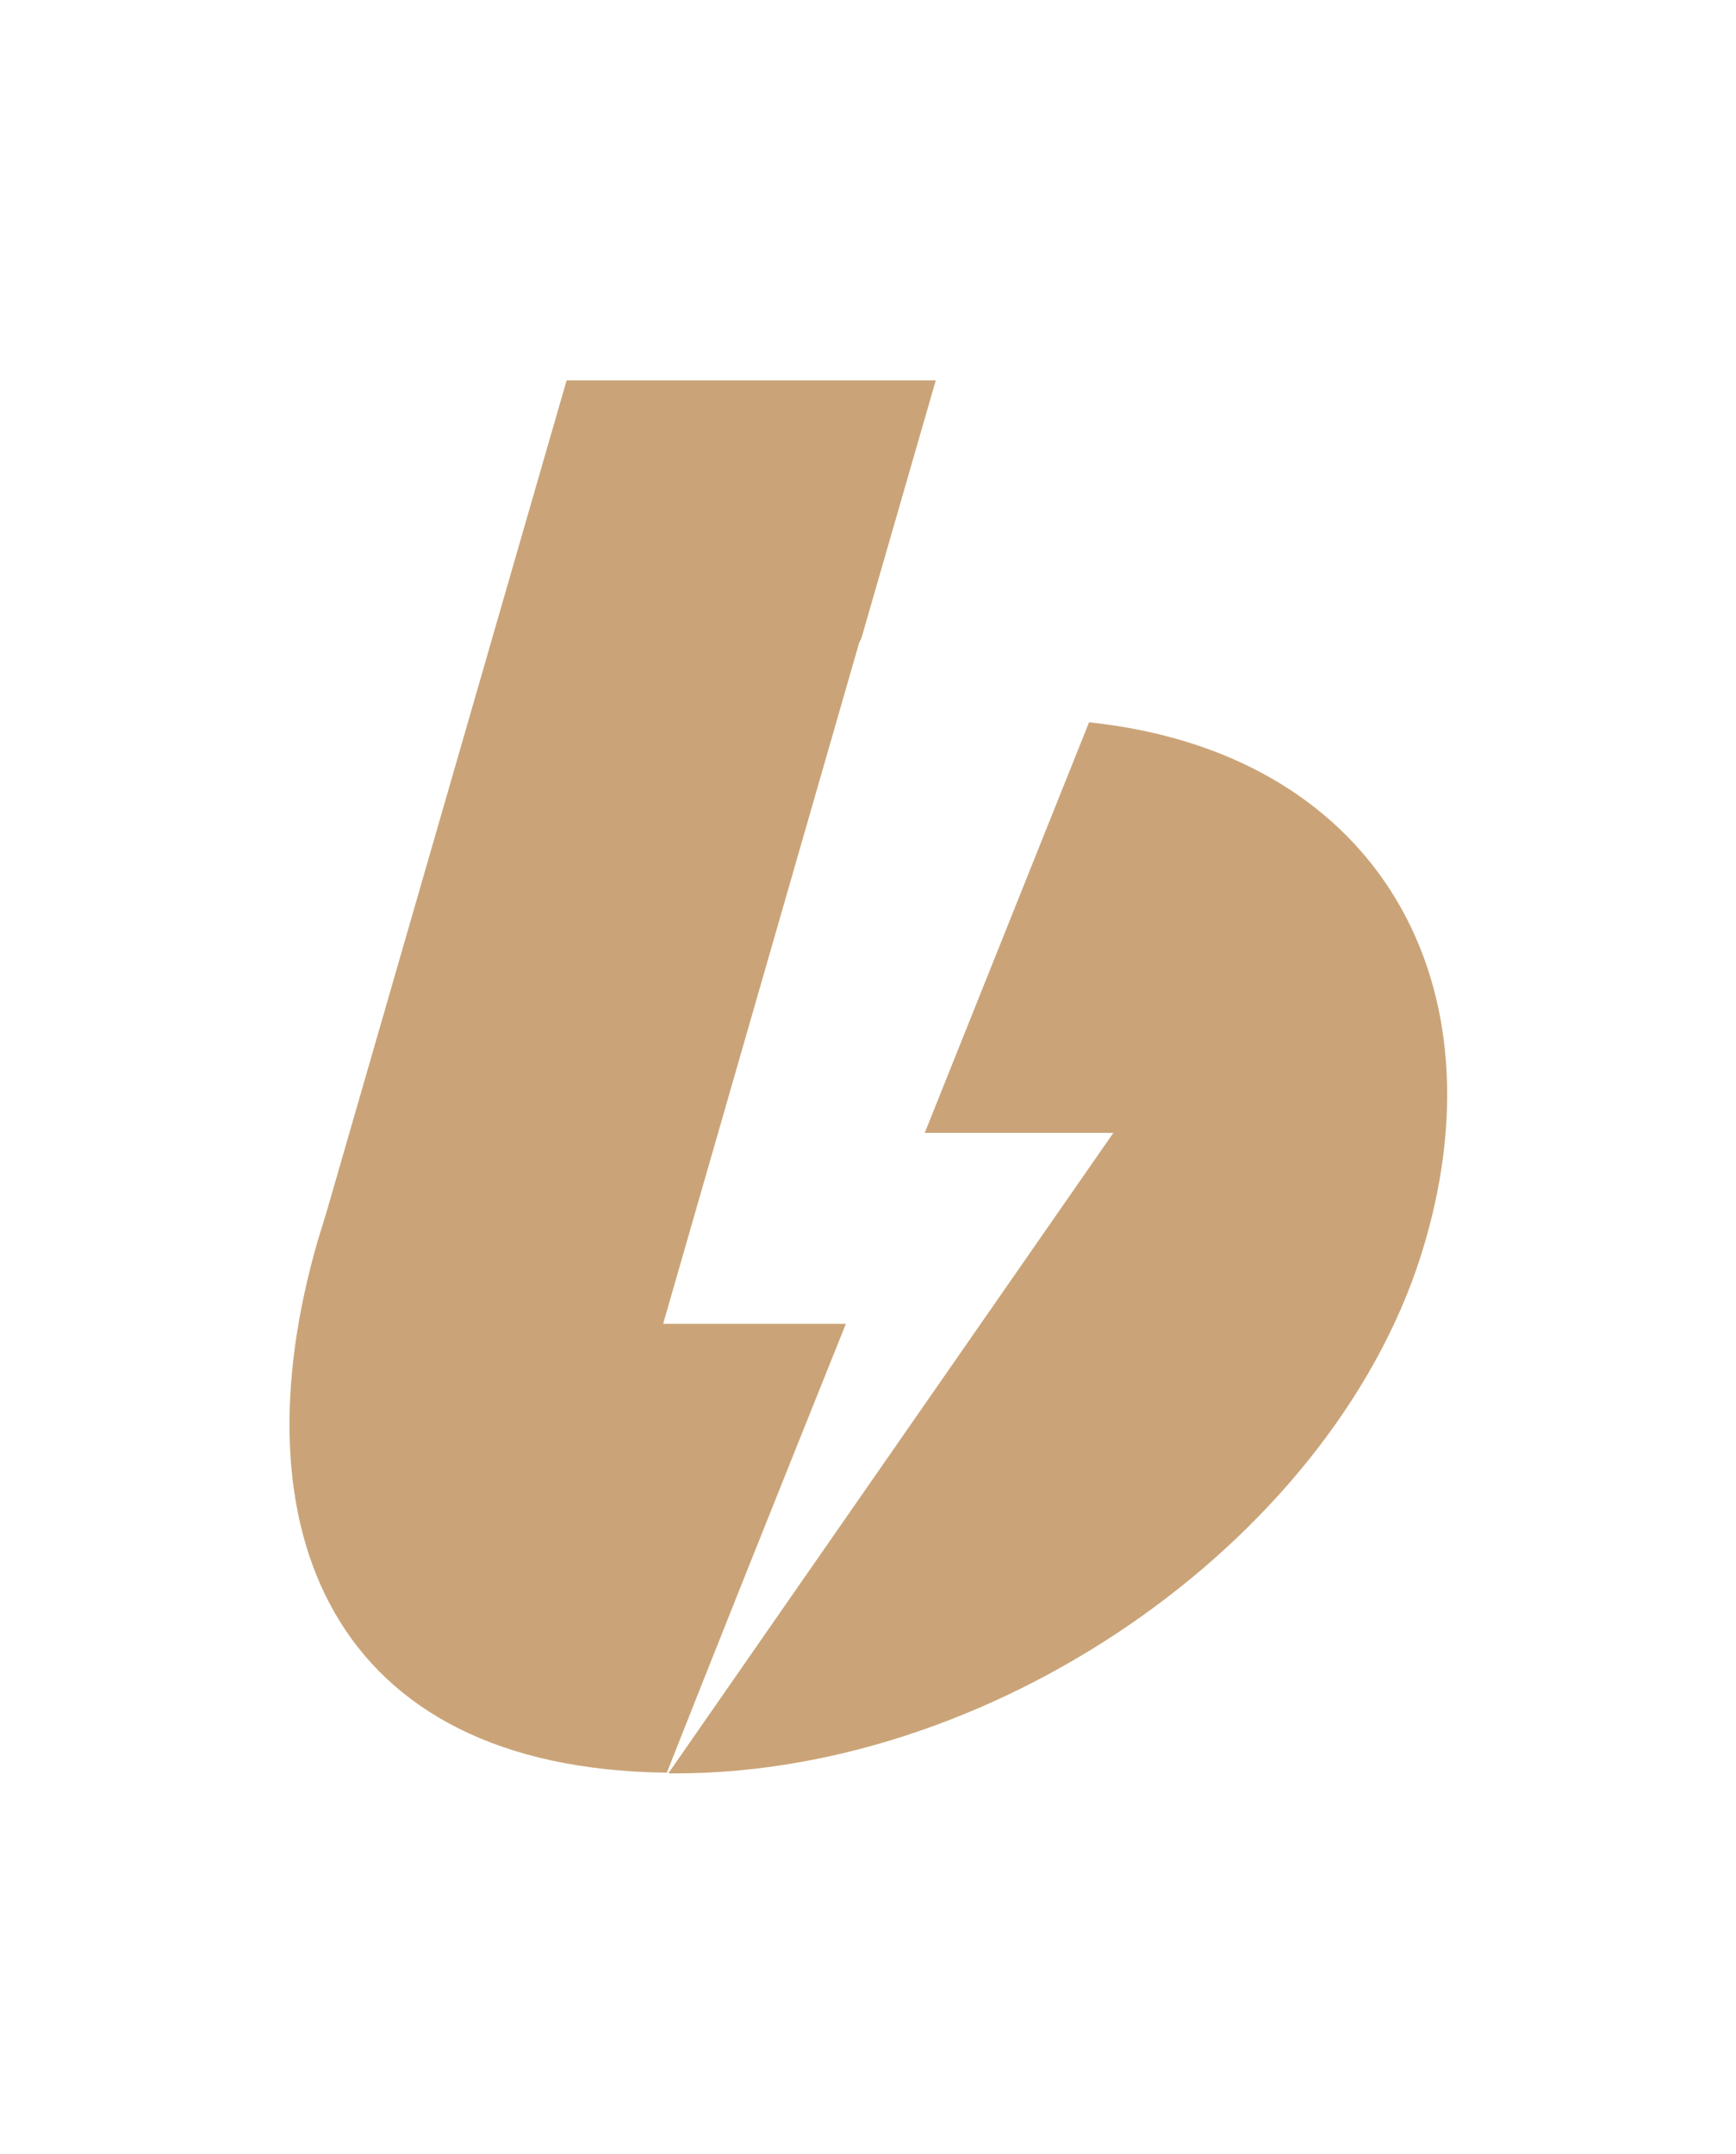 <svg xmlns="http://www.w3.org/2000/svg" viewBox="0 0 235.6 292.2"><path  style="fill: #caa478;" d="M44.3,164.5L76.9,51.6H127l-10.1,35c-0.1,0.2-0.2,0.4-0.3,0.6L90,179.6h24.8c-10.4,25.9-18.5,46.2-24.3,60.9, c-45.8-0.5-58.6-33.3-47.4-72.1 M90.7,240.6l60.4-86.9h-25.6l22.3-55.7c38.2,4,56.2,34.1,45.6,70.5, c-11.3,39.1-57.1,72.1-101.7,72.1C91.3,240.6,91,240.6,90.7,240.6z,"/></svg>
